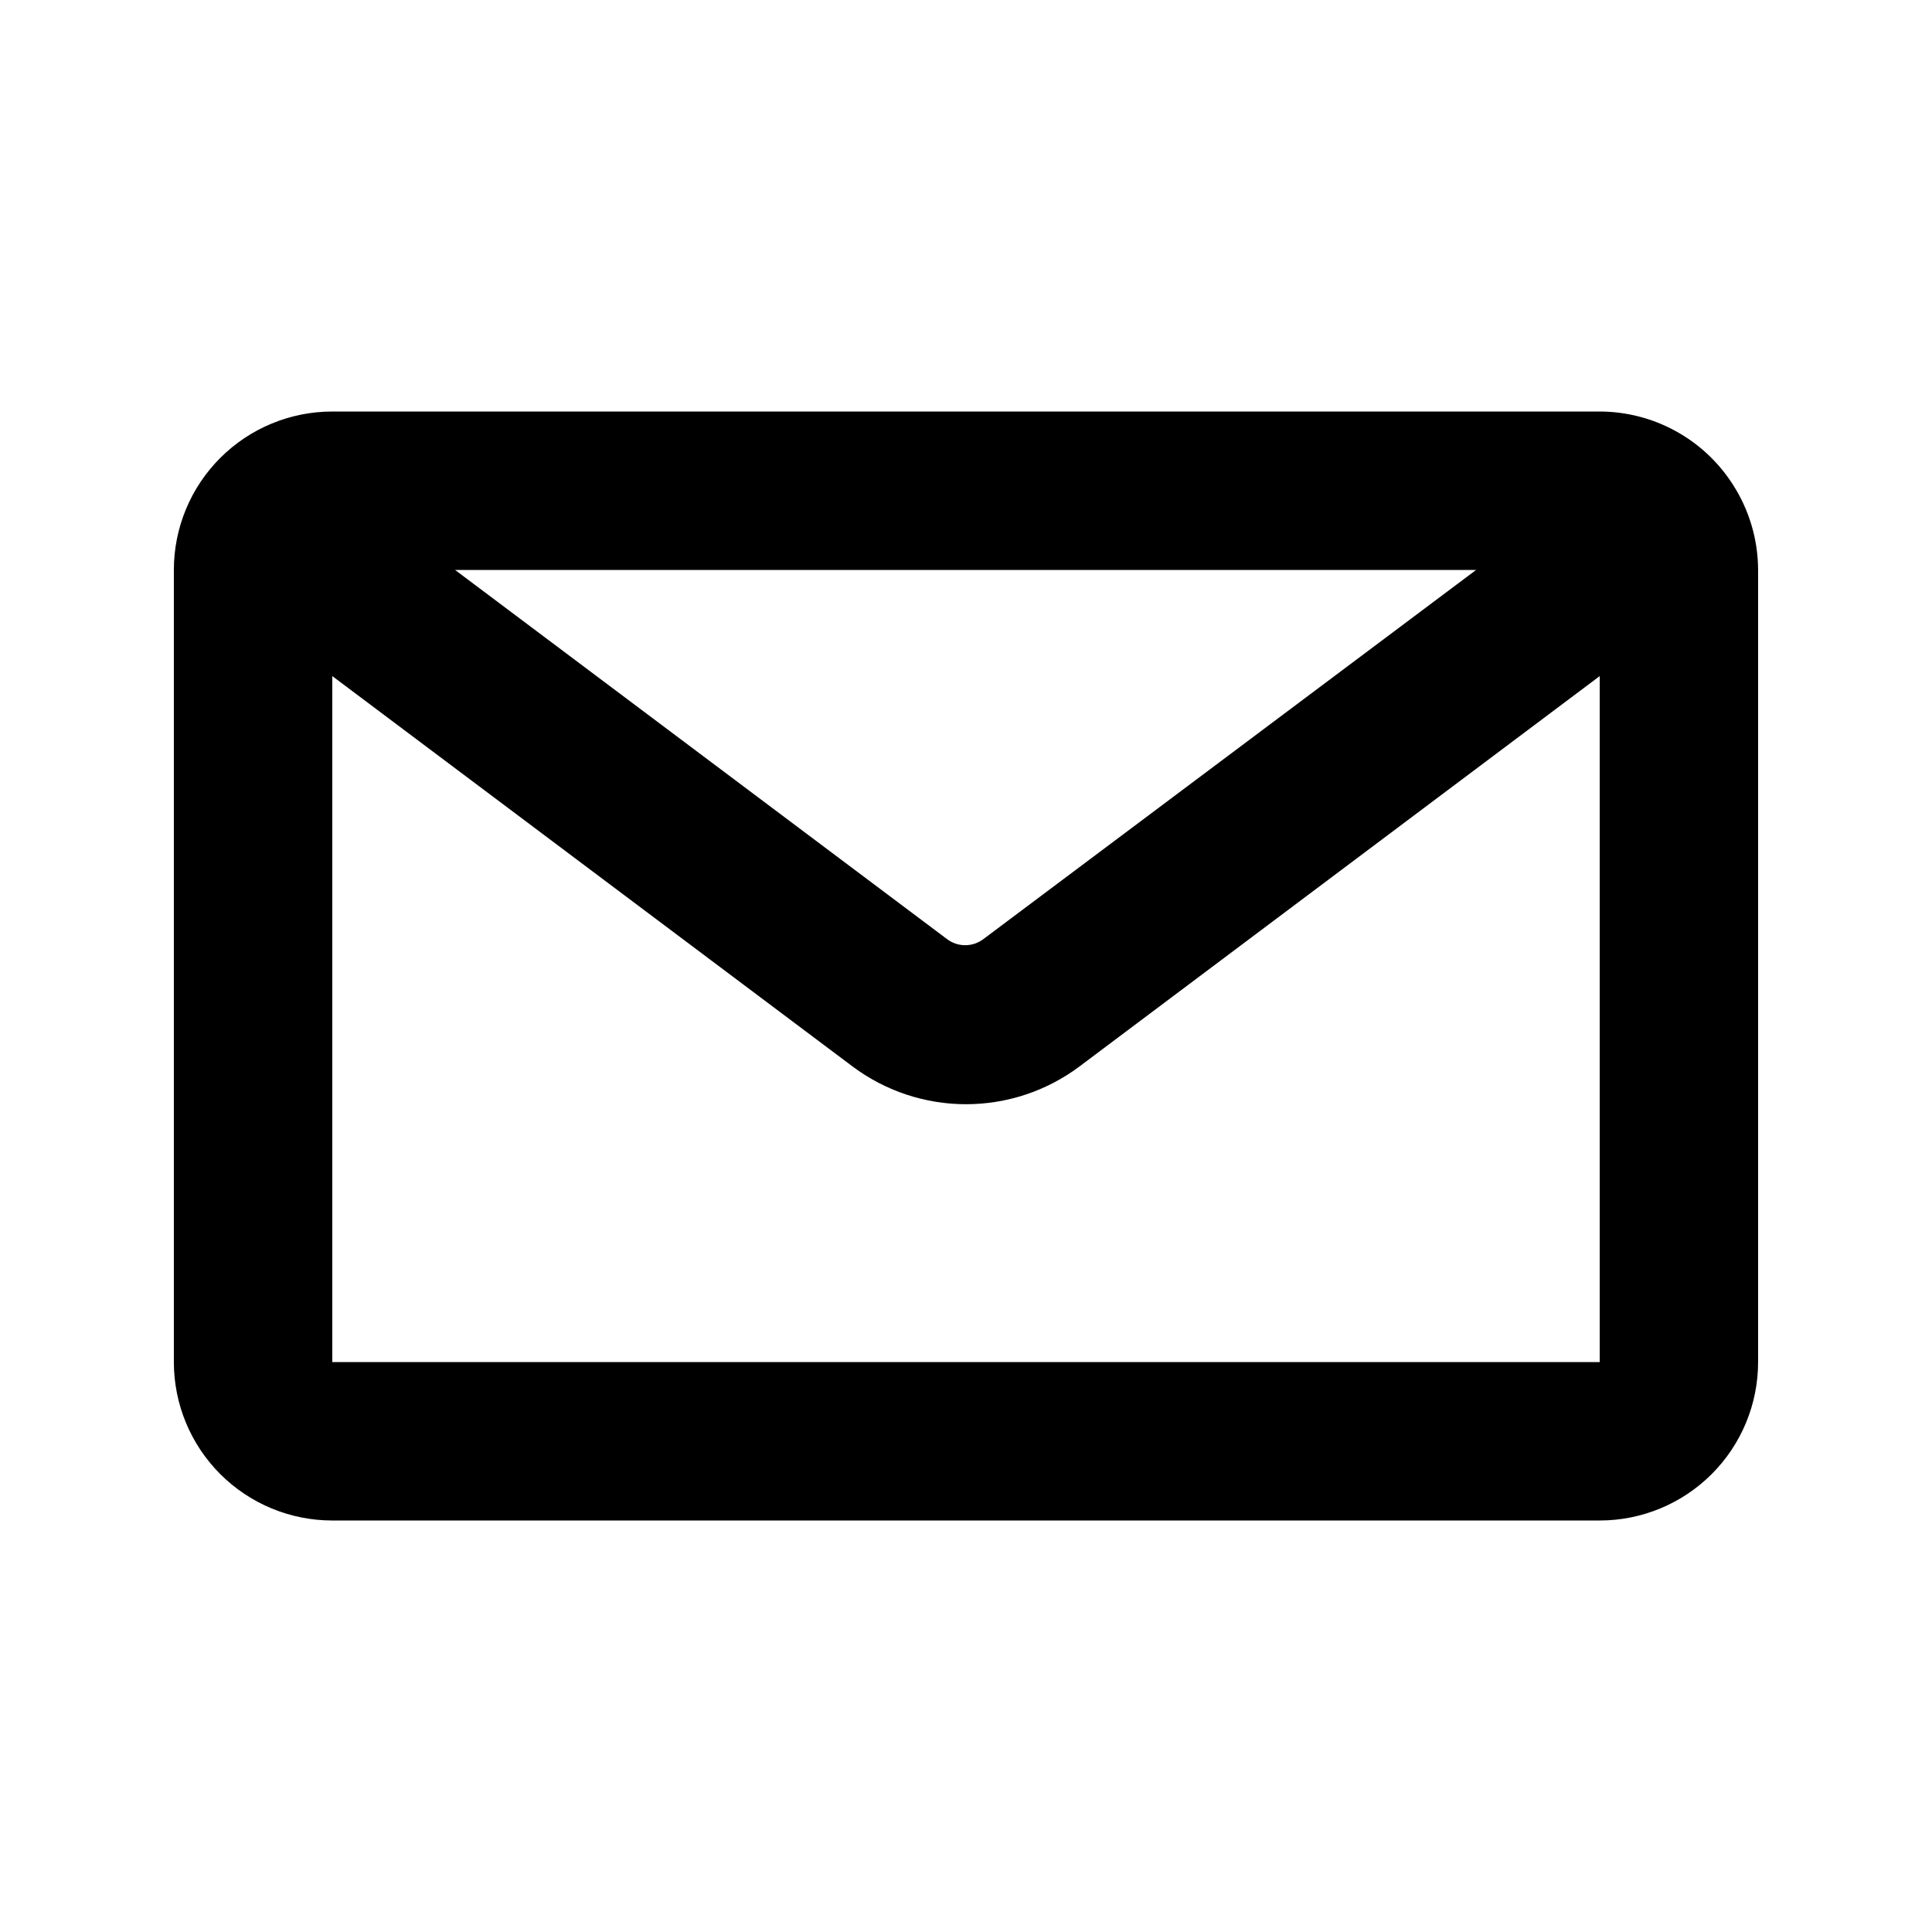 <?xml version="1.0" encoding="UTF-8"?>
<!-- The Best Svg Icon site in the world: iconSvg.co, Visit us! https://iconsvg.co -->
<svg fill="#000000" width="800px" height="800px" version="1.1" viewBox="144 144 512 512" xmlns="http://www.w3.org/2000/svg">
 <path d="m603.2 272.37c-7.711-12.016-20.992-19.289-35.27-19.312h-335.87c-11.137 0-21.812 4.422-29.688 12.297-7.875 7.871-12.297 18.551-12.297 29.688v209.92c0 11.137 4.422 21.816 12.297 29.688 7.875 7.875 18.551 12.297 29.688 12.297h335.87c11.137 0 21.816-4.422 29.688-12.297 7.875-7.871 12.297-18.551 12.297-29.688v-209.92c-0.02-8.047-2.352-15.914-6.715-22.672zm-68.016 22.672-130.57 97.824v-0.004c-2.856 2.172-6.805 2.172-9.656 0l-130.36-97.82zm-303.12 209.92v-181.79l137.92 103.49c8.668 6.473 19.199 9.969 30.02 9.969 10.816 0 21.348-3.496 30.016-9.969l137.92-103.49v181.79z"/>
</svg>
